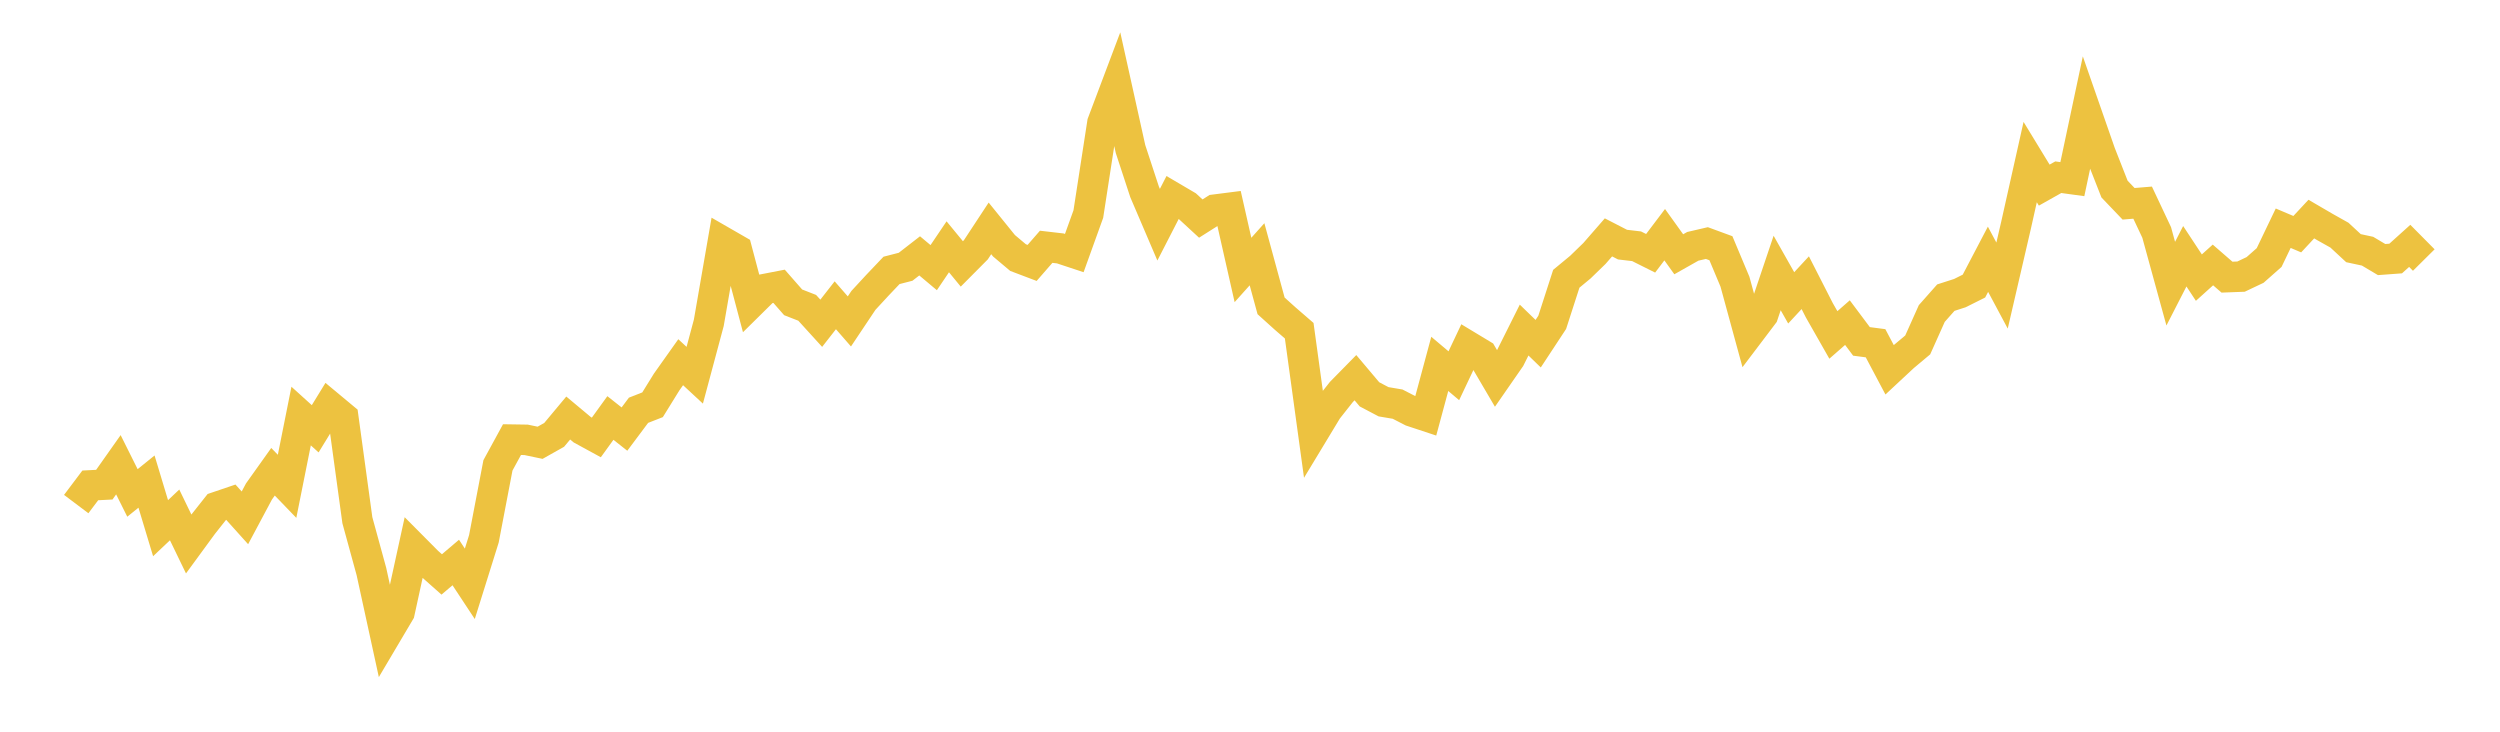<svg width="164" height="48" xmlns="http://www.w3.org/2000/svg" xmlns:xlink="http://www.w3.org/1999/xlink"><path fill="none" stroke="rgb(237,194,64)" stroke-width="2" d="M5,33.067L5.922,31.842L6.844,31.794L7.766,30.487L8.689,32.337L9.611,31.592L10.533,34.649L11.455,33.778L12.377,35.684L13.299,34.424L14.222,33.258L15.144,32.945L16.066,33.97L16.988,32.242L17.91,30.947L18.832,31.903L19.754,27.293L20.677,28.128L21.599,26.625L22.521,27.392L23.443,34.127L24.365,37.491L25.287,41.719L26.21,40.16L27.132,35.937L28.054,36.865L28.976,37.683L29.898,36.9L30.82,38.298L31.743,35.347L32.665,30.528L33.587,28.839L34.509,28.853L35.431,29.046L36.353,28.527L37.275,27.422L38.198,28.193L39.12,28.696L40.042,27.42L40.964,28.148L41.886,26.914L42.808,26.553L43.731,25.061L44.653,23.761L45.575,24.616L46.497,21.176L47.419,15.86L48.341,16.391L49.263,19.871L50.186,18.96L51.108,18.781L52.03,19.833L52.952,20.193L53.874,21.206L54.796,20.026L55.719,21.085L56.641,19.705L57.563,18.707L58.485,17.737L59.407,17.5L60.329,16.785L61.251,17.558L62.174,16.19L63.096,17.312L64.018,16.384L64.94,14.982L65.862,16.122L66.784,16.898L67.707,17.248L68.629,16.189L69.551,16.296L70.473,16.601L71.395,14.041L72.317,8.064L73.24,5.617L74.162,9.777L75.084,12.586L76.006,14.741L76.928,12.946L77.85,13.488L78.772,14.338L79.695,13.753L80.617,13.635L81.539,17.71L82.461,16.68L83.383,20.065L84.305,20.896L85.228,21.695L86.15,28.408L87.072,26.883L87.994,25.715L88.916,24.776L89.838,25.869L90.76,26.355L91.683,26.511L92.605,26.986L93.527,27.291L94.449,23.871L95.371,24.649L96.293,22.7L97.216,23.257L98.138,24.827L99.06,23.497L99.982,21.652L100.904,22.546L101.826,21.144L102.749,18.287L103.671,17.525L104.593,16.63L105.515,15.572L106.437,16.047L107.359,16.155L108.281,16.616L109.204,15.396L110.126,16.68L111.048,16.159L111.97,15.945L112.892,16.284L113.814,18.482L114.737,21.863L115.659,20.645L116.581,17.908L117.503,19.539L118.425,18.545L119.347,20.352L120.269,21.972L121.192,21.164L122.114,22.396L123.036,22.517L123.958,24.258L124.88,23.399L125.802,22.627L126.725,20.566L127.647,19.525L128.569,19.228L129.491,18.767L130.413,17.007L131.335,18.734L132.257,14.754L133.18,10.631L134.102,12.144L135.024,11.625L135.946,11.752L136.868,7.408L137.79,10.053L138.713,12.404L139.635,13.369L140.557,13.293L141.479,15.251L142.401,18.609L143.323,16.81L144.246,18.212L145.168,17.381L146.09,18.181L147.012,18.146L147.934,17.709L148.856,16.894L149.778,14.971L150.701,15.362L151.623,14.371L152.545,14.909L153.467,15.426L154.389,16.28L155.311,16.478L156.234,17.027L157.156,16.959L158.078,16.129L159,17.059"></path></svg>